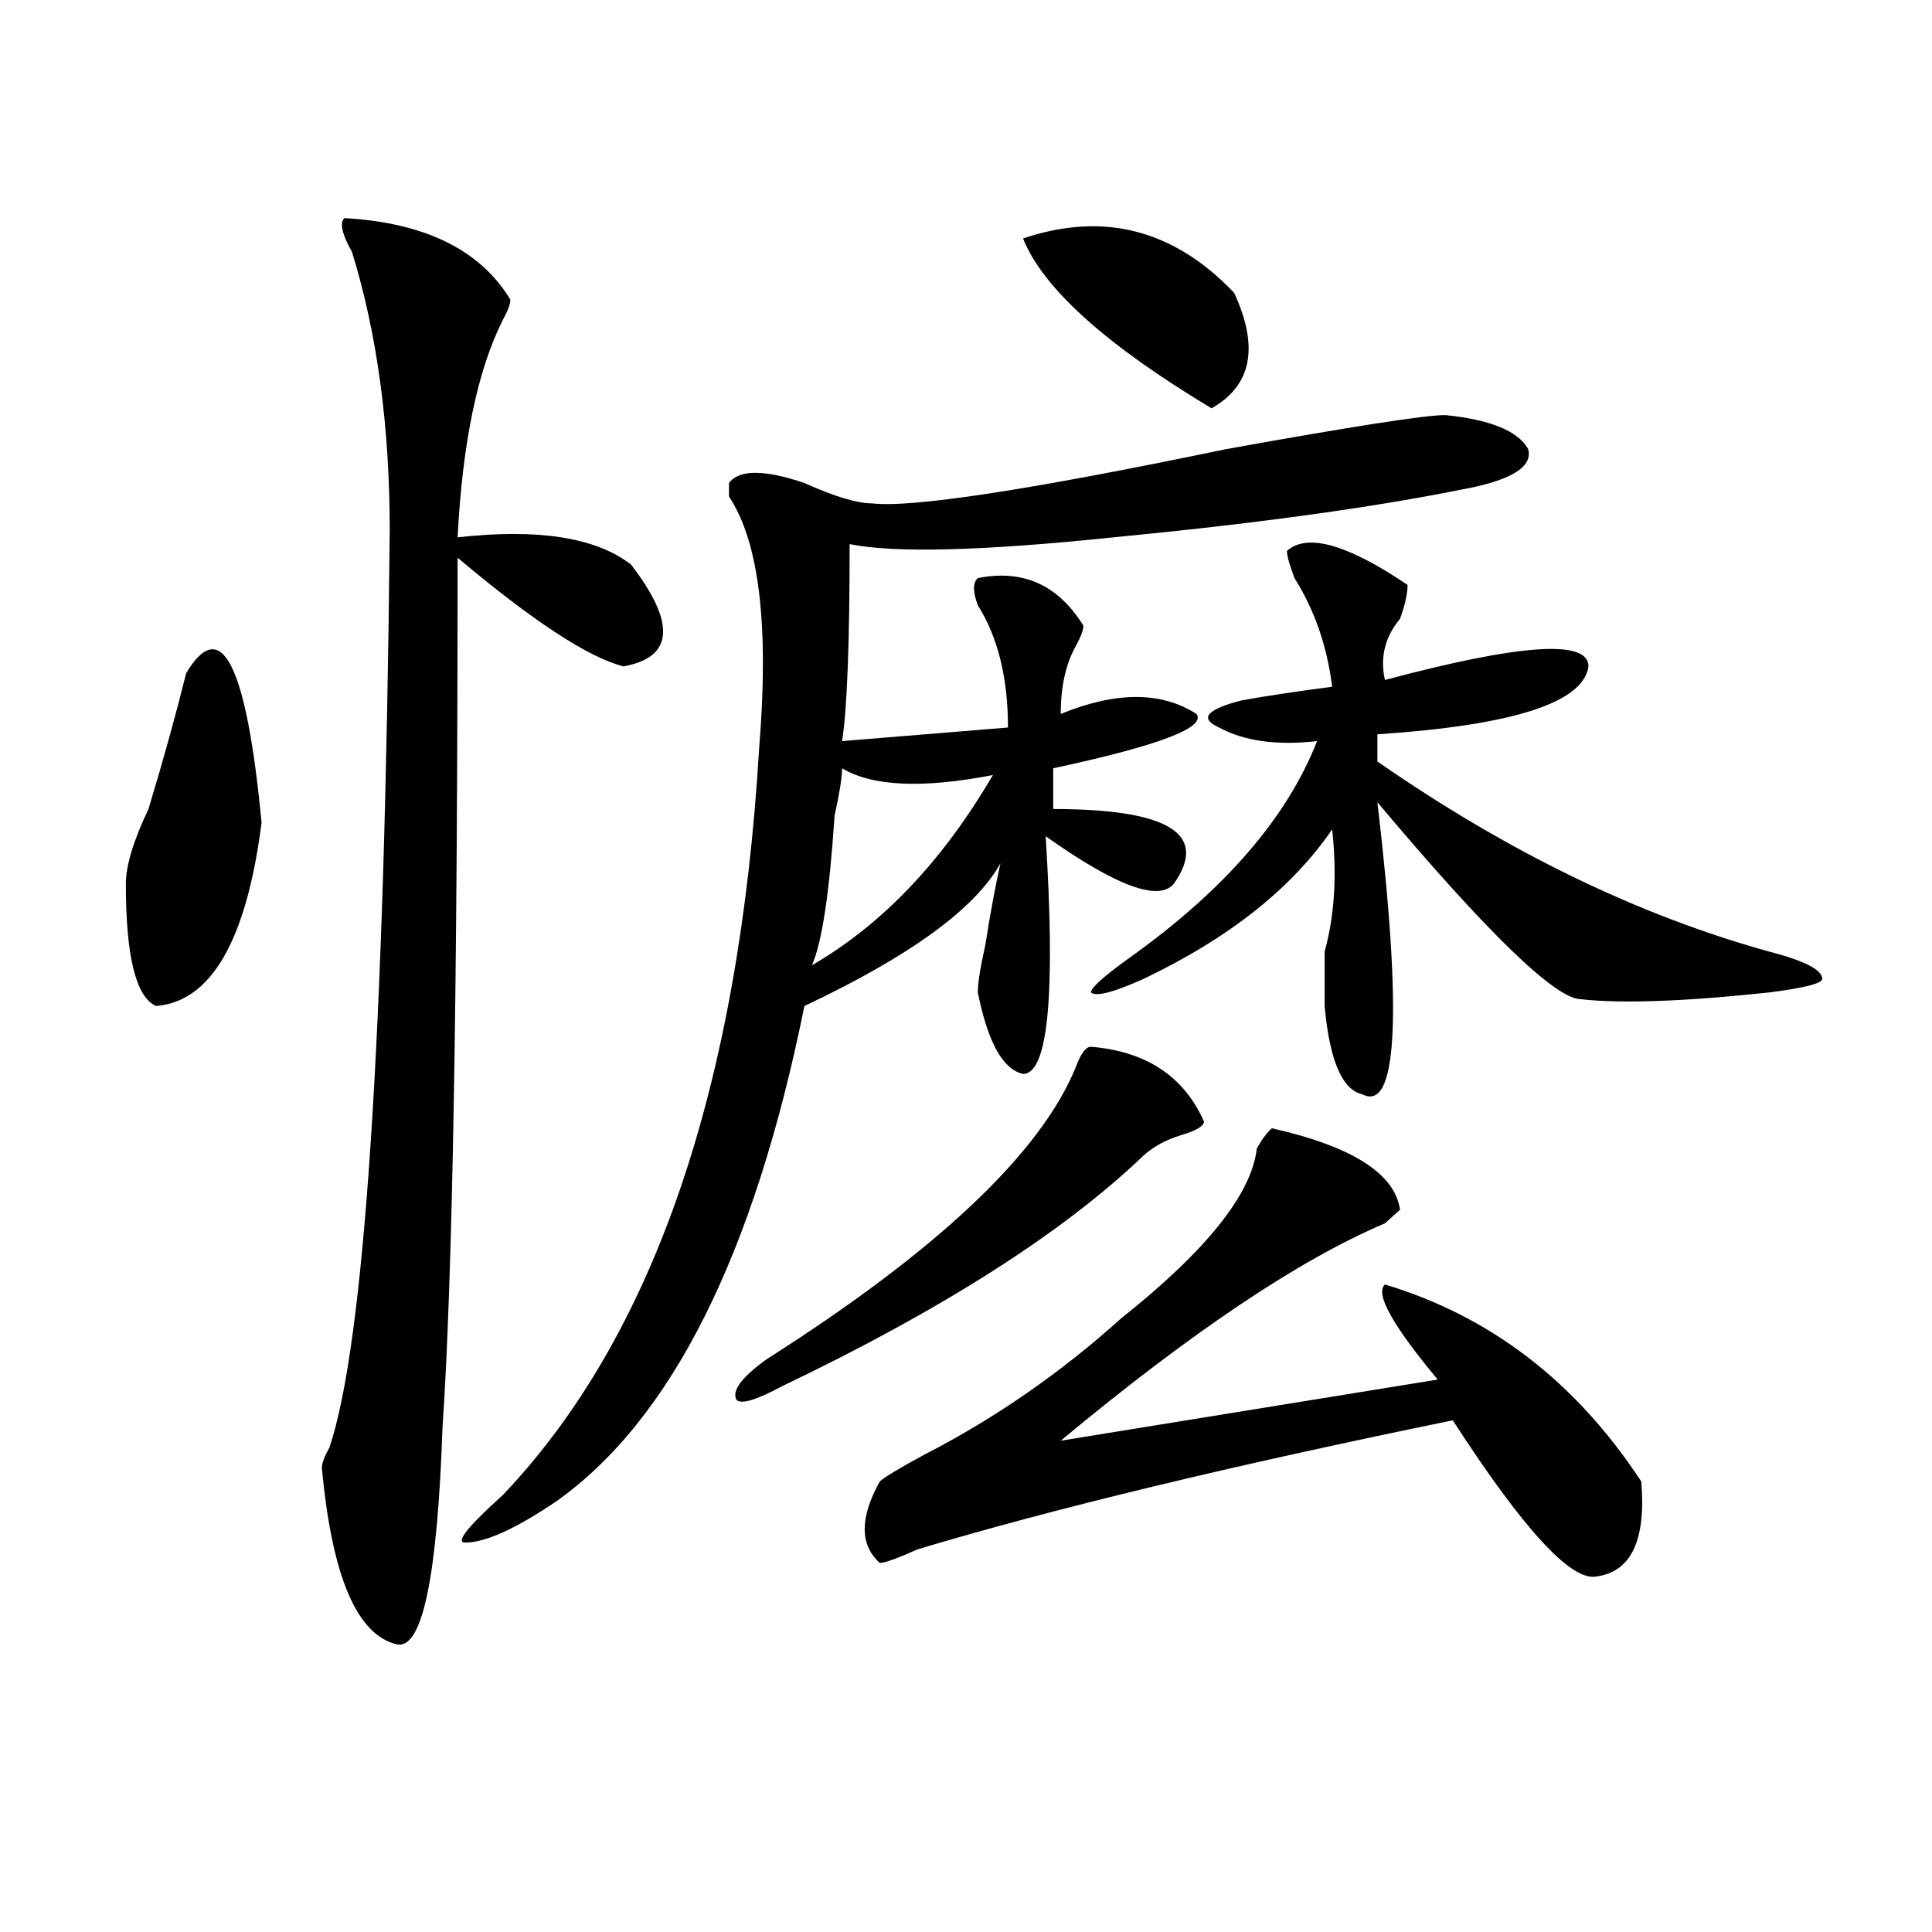 <?xml version="1.0" encoding="utf-8"?>
<!-- Generator: Adobe Illustrator 16.0.0, SVG Export Plug-In . SVG Version: 6.00 Build 0)  -->
<!DOCTYPE svg PUBLIC "-//W3C//DTD SVG 1.1//EN" "http://www.w3.org/Graphics/SVG/1.1/DTD/svg11.dtd">
<svg version="1.1" id="图层_1" xmlns="http://www.w3.org/2000/svg" xmlns:xlink="http://www.w3.org/1999/xlink" x="0px" y="0px"
	 width="1000px" height="1000px" viewBox="0 0 1000 1000" enable-background="new 0 0 1000 1000" xml:space="preserve">
<path d="M96.363,348.438c18.17-30.432,31.219-4.669,39.023,77.344c-7.805,60.975-26.036,92.615-54.633,94.922
	c-10.427-4.669-15.609-25.763-15.609-63.281c0-9.338,3.902-22.247,11.707-38.672C84.656,392.987,91.119,369.531,96.363,348.438z
	 M178.313,112.891c41.584,2.362,70.242,16.425,85.852,42.188c0,2.362-1.342,5.878-3.902,10.547
	c-13.049,25.818-20.854,63.281-23.414,112.5c41.584-4.669,71.522,0,89.754,14.063c23.414,30.487,22.072,48.065-3.902,52.734
	c-18.231-4.669-46.828-23.4-85.852-56.25c0,225-2.622,375.019-7.805,450c-2.622,77.344-10.427,114.807-23.414,112.5
	c-20.854-4.725-33.841-35.156-39.023-91.406c0-2.307,1.28-5.822,3.902-10.547c18.17-53.888,28.597-212.091,31.219-474.609
	c0-53.888-6.524-101.953-19.512-144.141C176.971,121.131,175.69,115.253,178.313,112.891z M748.055,214.844
	c23.414,2.362,37.682,8.24,42.926,17.578c2.561,9.394-9.146,16.425-35.121,21.094c-46.828,9.394-106.705,17.578-179.508,24.609
	c-67.682,7.031-113.168,8.24-136.582,3.516c0,51.581-1.342,85.584-3.902,101.953l85.852-7.031c0-25.763-5.244-46.856-15.609-63.281
	c-2.622-7.031-2.622-11.7,0-14.063c23.414-4.669,41.584,3.516,54.633,24.609c0,2.362-1.342,5.878-3.902,10.547
	c-5.244,9.394-7.805,21.094-7.805,35.156c28.597-11.7,52.011-11.7,70.242,0c5.183,7.031-19.512,16.425-74.145,28.125v21.094
	c59.815,0,80.607,12.909,62.438,38.672c-7.805,9.394-29.938,1.209-66.34-24.609c5.183,82.068,1.28,123.047-11.707,123.047
	c-10.427-2.307-18.231-16.369-23.414-42.188c0-4.669,1.28-12.854,3.902-24.609c2.561-16.369,5.183-30.432,7.805-42.188
	c-13.049,23.456-46.828,48.065-101.461,73.828c-26.036,128.925-68.962,214.453-128.777,256.641
	c-20.854,14.063-36.463,21.094-46.828,21.094c-5.244,0,1.28-8.185,19.512-24.609c78.047-82.013,122.253-210.938,132.68-386.719
	c5.183-63.281,0-106.622-15.609-130.078V250c5.183-7.031,18.17-7.031,39.023,0c15.609,7.031,27.316,10.547,35.121,10.547
	c20.792,2.362,81.949-7.031,183.41-28.125C699.885,220.722,737.628,214.844,748.055,214.844z M564.645,541.797
	c28.597,2.362,48.108,15.271,58.535,38.672c0,2.362-3.902,4.725-11.707,7.031c-7.805,2.362-14.329,5.878-19.512,10.547
	c-41.646,39.881-104.083,79.706-187.313,119.531c-13.049,7.031-20.854,9.394-23.414,7.031c-2.622-4.669,2.561-11.7,15.609-21.094
	c88.412-56.25,141.765-106.622,159.996-151.172C559.4,545.313,562.022,541.797,564.645,541.797z M435.867,397.656
	c0,4.725-1.342,12.909-3.902,24.609c-2.622,39.881-6.524,65.644-11.707,77.344c36.401-21.094,67.62-53.888,93.656-98.438
	C477.451,408.203,451.477,407.05,435.867,397.656z M658.301,583.984c41.584,9.394,63.718,23.456,66.34,42.188l-7.805,7.031
	c-44.268,18.787-100.181,56.25-167.801,112.5l195.117-31.641c-23.414-28.125-32.561-44.494-27.316-49.219
	c54.633,16.425,98.839,50.428,132.68,101.953c2.561,30.487-5.244,46.856-23.414,49.219c-13.049,2.307-37.743-24.609-74.145-80.859
	c-114.51,23.456-206.824,45.703-277.066,66.797c-10.427,4.669-16.951,7.031-19.512,7.031c-10.427-9.394-10.427-23.4,0-42.188
	c2.561-2.307,10.365-7.031,23.414-14.063c36.401-18.731,70.242-42.188,101.461-70.313c44.206-35.156,67.62-64.435,70.242-87.891
	C653.057,589.862,655.679,586.347,658.301,583.984z M529.523,123.438c41.584-14.063,78.047-4.669,109.266,28.125
	c12.987,28.125,9.085,48.065-11.707,59.766C572.449,178.534,539.889,149.256,529.523,123.438z M666.105,285.156
	c10.365-9.338,31.219-3.516,62.438,17.578c0,4.725-1.342,10.547-3.902,17.578c-7.805,9.394-10.427,19.94-7.805,31.641
	c70.242-18.731,105.363-21.094,105.363-7.031c-2.622,18.787-39.023,30.487-109.266,35.156v14.063
	c67.62,46.912,135.24,79.706,202.922,98.438c18.17,4.725,27.316,9.394,27.316,14.063c0,2.362-9.146,4.725-27.316,7.031
	c-44.268,4.725-76.767,5.878-97.559,3.516c-13.049,0-48.17-33.947-105.363-101.953c12.987,110.193,10.365,160.565-7.805,151.172
	c-10.427-2.307-16.951-17.578-19.512-45.703c0-7.031,0-16.369,0-28.125c5.183-18.731,6.463-39.825,3.902-63.281
	c-20.854,30.487-53.353,56.25-97.559,77.344c-15.609,7.031-24.756,9.394-27.316,7.031c0-2.307,6.463-8.185,19.512-17.578
	c49.389-35.156,81.949-72.619,97.559-112.5c-20.854,2.362-37.743,0-50.73-7.031c-10.427-4.669-6.524-9.338,11.707-14.063
	c12.987-2.307,28.597-4.669,46.828-7.031c-2.622-21.094-9.146-39.825-19.512-56.25C667.386,292.188,666.105,287.519,666.105,285.156
	z"/>
</svg>
